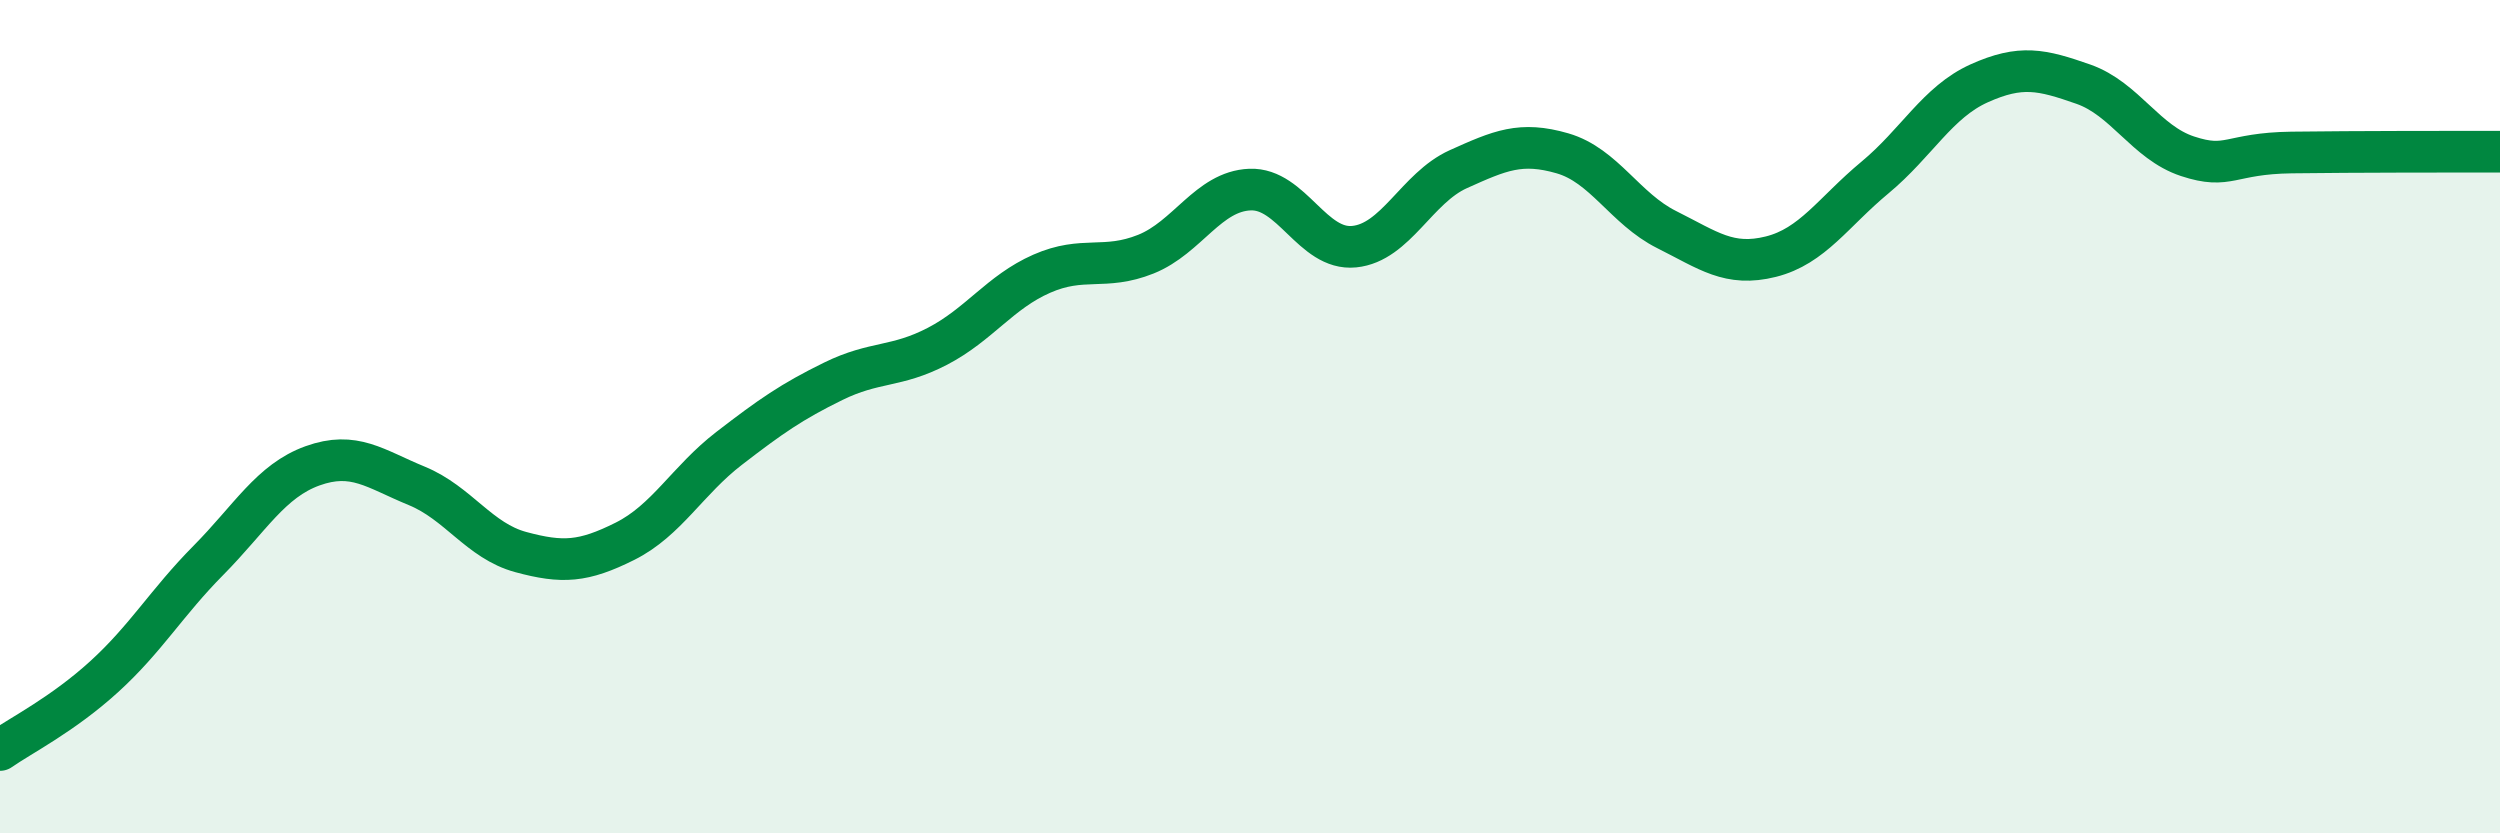 
    <svg width="60" height="20" viewBox="0 0 60 20" xmlns="http://www.w3.org/2000/svg">
      <path
        d="M 0,18 C 0.5,17.65 1.5,17.15 2.5,16.24 C 3.5,15.33 4,14.46 5,13.45 C 6,12.44 6.5,11.54 7.5,11.18 C 8.5,10.82 9,11.25 10,11.66 C 11,12.07 11.5,12.98 12.5,13.25 C 13.5,13.52 14,13.49 15,12.99 C 16,12.49 16.5,11.53 17.5,10.76 C 18.5,9.99 19,9.64 20,9.15 C 21,8.66 21.5,8.83 22.5,8.31 C 23.5,7.79 24,7.01 25,6.57 C 26,6.13 26.5,6.5 27.5,6.1 C 28.5,5.7 29,4.59 30,4.55 C 31,4.51 31.5,6.02 32.5,5.92 C 33.5,5.82 34,4.51 35,4.06 C 36,3.61 36.5,3.39 37.5,3.68 C 38.5,3.97 39,5.01 40,5.51 C 41,6.01 41.5,6.41 42.5,6.16 C 43.5,5.91 44,5.09 45,4.26 C 46,3.43 46.5,2.45 47.5,2 C 48.5,1.55 49,1.67 50,2.02 C 51,2.37 51.5,3.42 52.5,3.75 C 53.5,4.08 53.5,3.68 55,3.66 C 56.5,3.64 59,3.64 60,3.64L60 20L0 20Z"
        fill="#008740"
        opacity="0.1"
        stroke-linecap="round"
        stroke-linejoin="round"
      />
      <path
        d="M 0,18 C 0.5,17.65 1.5,17.15 2.5,16.24 C 3.5,15.33 4,14.46 5,13.45 C 6,12.44 6.5,11.54 7.5,11.18 C 8.5,10.82 9,11.25 10,11.66 C 11,12.07 11.5,12.98 12.5,13.25 C 13.5,13.52 14,13.49 15,12.99 C 16,12.49 16.5,11.53 17.5,10.76 C 18.5,9.99 19,9.64 20,9.15 C 21,8.66 21.5,8.83 22.5,8.31 C 23.5,7.79 24,7.01 25,6.57 C 26,6.13 26.5,6.5 27.5,6.1 C 28.5,5.7 29,4.59 30,4.55 C 31,4.51 31.5,6.02 32.5,5.92 C 33.5,5.82 34,4.51 35,4.06 C 36,3.61 36.5,3.39 37.5,3.68 C 38.5,3.97 39,5.01 40,5.51 C 41,6.01 41.5,6.41 42.5,6.16 C 43.5,5.91 44,5.09 45,4.26 C 46,3.43 46.5,2.45 47.5,2 C 48.5,1.55 49,1.67 50,2.02 C 51,2.37 51.5,3.42 52.5,3.75 C 53.5,4.08 53.5,3.68 55,3.66 C 56.5,3.64 59,3.64 60,3.64"
        stroke="#008740"
        stroke-width="1"
        fill="none"
        stroke-linecap="round"
        stroke-linejoin="round"
      />
    </svg>
  